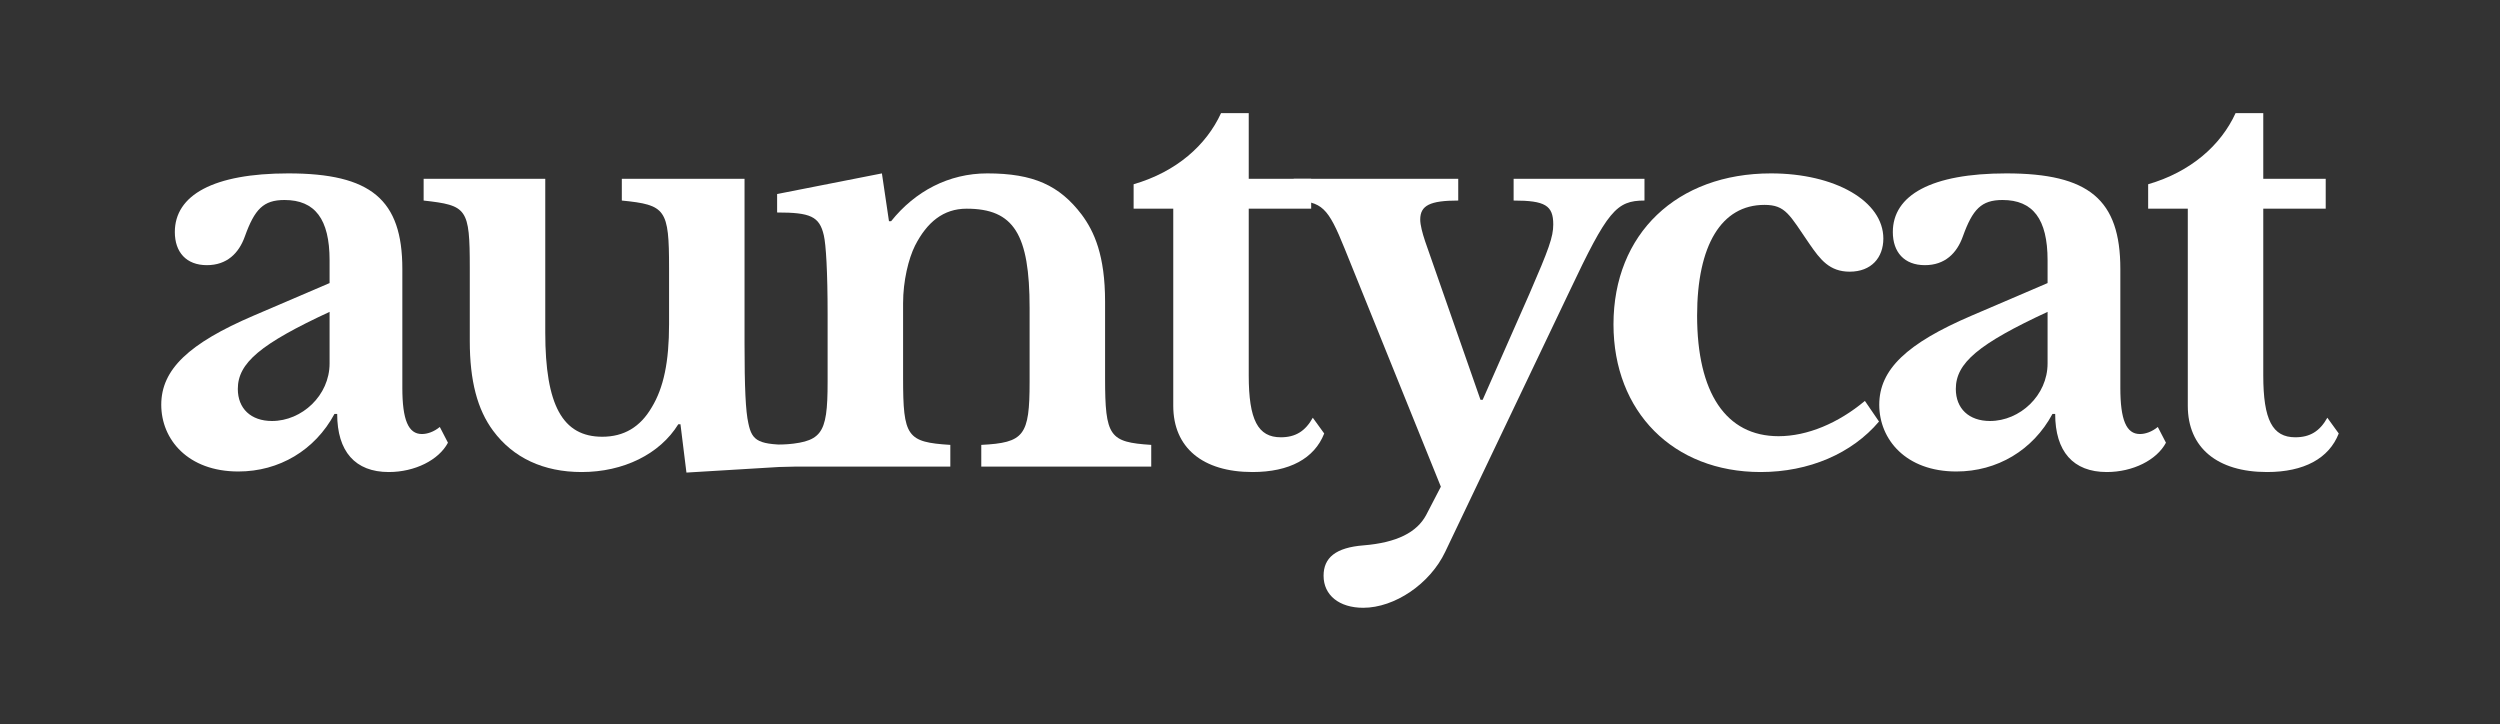 <svg width="221" height="64" viewBox="0 0 221 64" fill="none" xmlns="http://www.w3.org/2000/svg">
<rect x="0" y="0" width="221" height="64" fill="#333333" stroke="none"/>
<path d="M29.135 27.568C23.039 30.4 21.023 32.08 21.023 34.384C21.023 36.112 22.175 37.216 24.047 37.216C26.687 37.216 29.135 34.96 29.135 32.128V27.568ZM22.415 27.904L29.135 25.024V23.008C29.135 19.36 27.839 17.68 25.151 17.68C23.279 17.68 22.511 18.496 21.647 20.896C21.119 22.384 20.063 23.44 18.287 23.44C16.463 23.44 15.455 22.288 15.455 20.512C15.455 17.248 18.863 15.328 25.487 15.328C32.783 15.328 35.567 17.632 35.567 23.776V34.288C35.567 37.12 36.095 38.368 37.295 38.368C37.775 38.368 38.351 38.176 38.879 37.744L39.599 39.136C38.783 40.672 36.671 41.728 34.367 41.728C31.391 41.728 29.807 39.904 29.807 36.592H29.567C27.839 39.808 24.671 41.68 21.071 41.68C16.607 41.68 14.255 38.848 14.255 35.776C14.255 32.656 16.703 30.352 22.415 27.904Z" fill="white"/>
<path d="M59.145 23.68C59.145 18.496 58.857 18.112 54.969 17.728V15.808H65.817V30.352C65.817 34.24 65.913 36.352 66.153 37.408C66.489 39.04 67.065 39.328 70.233 39.328V41.2L60.681 41.776L60.153 37.504H59.961C58.329 40.144 55.113 41.728 51.417 41.728C48.057 41.728 45.369 40.48 43.593 38.08C42.201 36.208 41.529 33.664 41.529 30.16V23.68C41.529 18.4 41.289 18.16 37.449 17.728V15.808H48.201V29.392C48.201 35.824 49.737 38.608 53.241 38.608C55.161 38.608 56.601 37.744 57.609 36.016C58.665 34.288 59.145 31.984 59.145 28.672V23.68Z" fill="white"/>
<path d="M79.833 33.424C79.833 38.608 80.169 39.088 84.009 39.328V41.248H68.889V39.328C72.633 39.088 73.161 38.56 73.161 33.76V27.76C73.161 24.016 73.017 21.616 72.825 20.8C72.441 19.12 71.625 18.784 68.697 18.784V17.152L77.961 15.328L78.585 19.552H78.777C80.889 16.912 83.865 15.328 87.273 15.328C91.353 15.328 93.657 16.384 95.625 18.976C96.729 20.464 97.689 22.576 97.689 26.656V33.424C97.689 38.608 98.073 39.088 101.769 39.328V41.248H86.745V39.328C90.537 39.136 91.017 38.512 91.017 33.76V27.232C91.017 20.704 89.625 18.448 85.449 18.448C83.385 18.448 81.945 19.648 80.889 21.712C80.313 22.864 79.833 24.832 79.833 26.8V33.424Z" fill="white"/>
<path d="M103.716 18.448H100.212V16.288C104.004 15.184 106.644 12.832 107.94 10H110.388V15.808H115.908V18.448H110.388V33.184C110.388 37.12 111.204 38.656 113.22 38.656C114.516 38.656 115.38 38.128 116.052 36.928L117.06 38.32C116.196 40.528 113.988 41.728 110.724 41.728C106.308 41.728 103.716 39.568 103.716 35.872V18.448Z" fill="white"/>
<path d="M127.756 48.784C126.412 51.616 123.292 53.728 120.508 53.728C118.396 53.728 117.004 52.624 117.004 50.896C117.004 49.312 118.06 48.4 120.556 48.208C123.484 47.968 125.26 47.056 126.076 45.52L127.372 43.024L118.876 22C117.388 18.304 116.86 17.824 114.364 17.728V15.808H128.908V17.728C126.412 17.728 125.548 18.16 125.548 19.408C125.548 19.888 125.74 20.608 125.98 21.328L130.876 35.344H131.068L135.196 25.984C136.924 22 137.308 20.944 137.308 19.84C137.308 18.16 136.588 17.728 133.804 17.728V15.808H145.372V17.728C142.876 17.728 142.108 18.64 138.748 25.744L127.756 48.784Z" fill="white"/>
<path d="M166.104 37.264C163.704 40.096 159.912 41.728 155.64 41.728C147.912 41.728 142.632 36.4 142.632 28.672C142.632 20.656 148.248 15.328 156.552 15.328C162.216 15.328 166.488 17.776 166.488 21.088C166.488 22.768 165.432 24.016 163.512 24.016C161.736 24.016 160.92 22.96 159.96 21.568C158.184 18.976 157.848 18.112 155.976 18.112C152.184 18.112 150.024 21.664 150.024 27.904C150.024 34.72 152.568 38.56 157.224 38.56C159.768 38.56 162.504 37.408 164.856 35.44L166.104 37.264Z" fill="white"/>
<path d="M181.006 27.568C174.91 30.4 172.894 32.08 172.894 34.384C172.894 36.112 174.046 37.216 175.918 37.216C178.558 37.216 181.006 34.96 181.006 32.128V27.568ZM174.286 27.904L181.006 25.024V23.008C181.006 19.36 179.71 17.68 177.022 17.68C175.15 17.68 174.382 18.496 173.518 20.896C172.99 22.384 171.934 23.44 170.158 23.44C168.334 23.44 167.326 22.288 167.326 20.512C167.326 17.248 170.734 15.328 177.358 15.328C184.654 15.328 187.438 17.632 187.438 23.776V34.288C187.438 37.12 187.966 38.368 189.166 38.368C189.646 38.368 190.222 38.176 190.75 37.744L191.47 39.136C190.654 40.672 188.542 41.728 186.238 41.728C183.262 41.728 181.678 39.904 181.678 36.592H181.438C179.71 39.808 176.542 41.68 172.942 41.68C168.478 41.68 166.126 38.848 166.126 35.776C166.126 32.656 168.574 30.352 174.286 27.904Z" fill="white"/>
<path d="M193.401 18.448H189.897V16.288C193.689 15.184 196.329 12.832 197.625 10H200.073V15.808H205.593V18.448H200.073V33.184C200.073 37.12 200.889 38.656 202.905 38.656C204.201 38.656 205.065 38.128 205.737 36.928L206.745 38.32C205.881 40.528 203.673 41.728 200.409 41.728C195.993 41.728 193.401 39.568 193.401 35.872V18.448Z" fill="white"/>
</svg>
